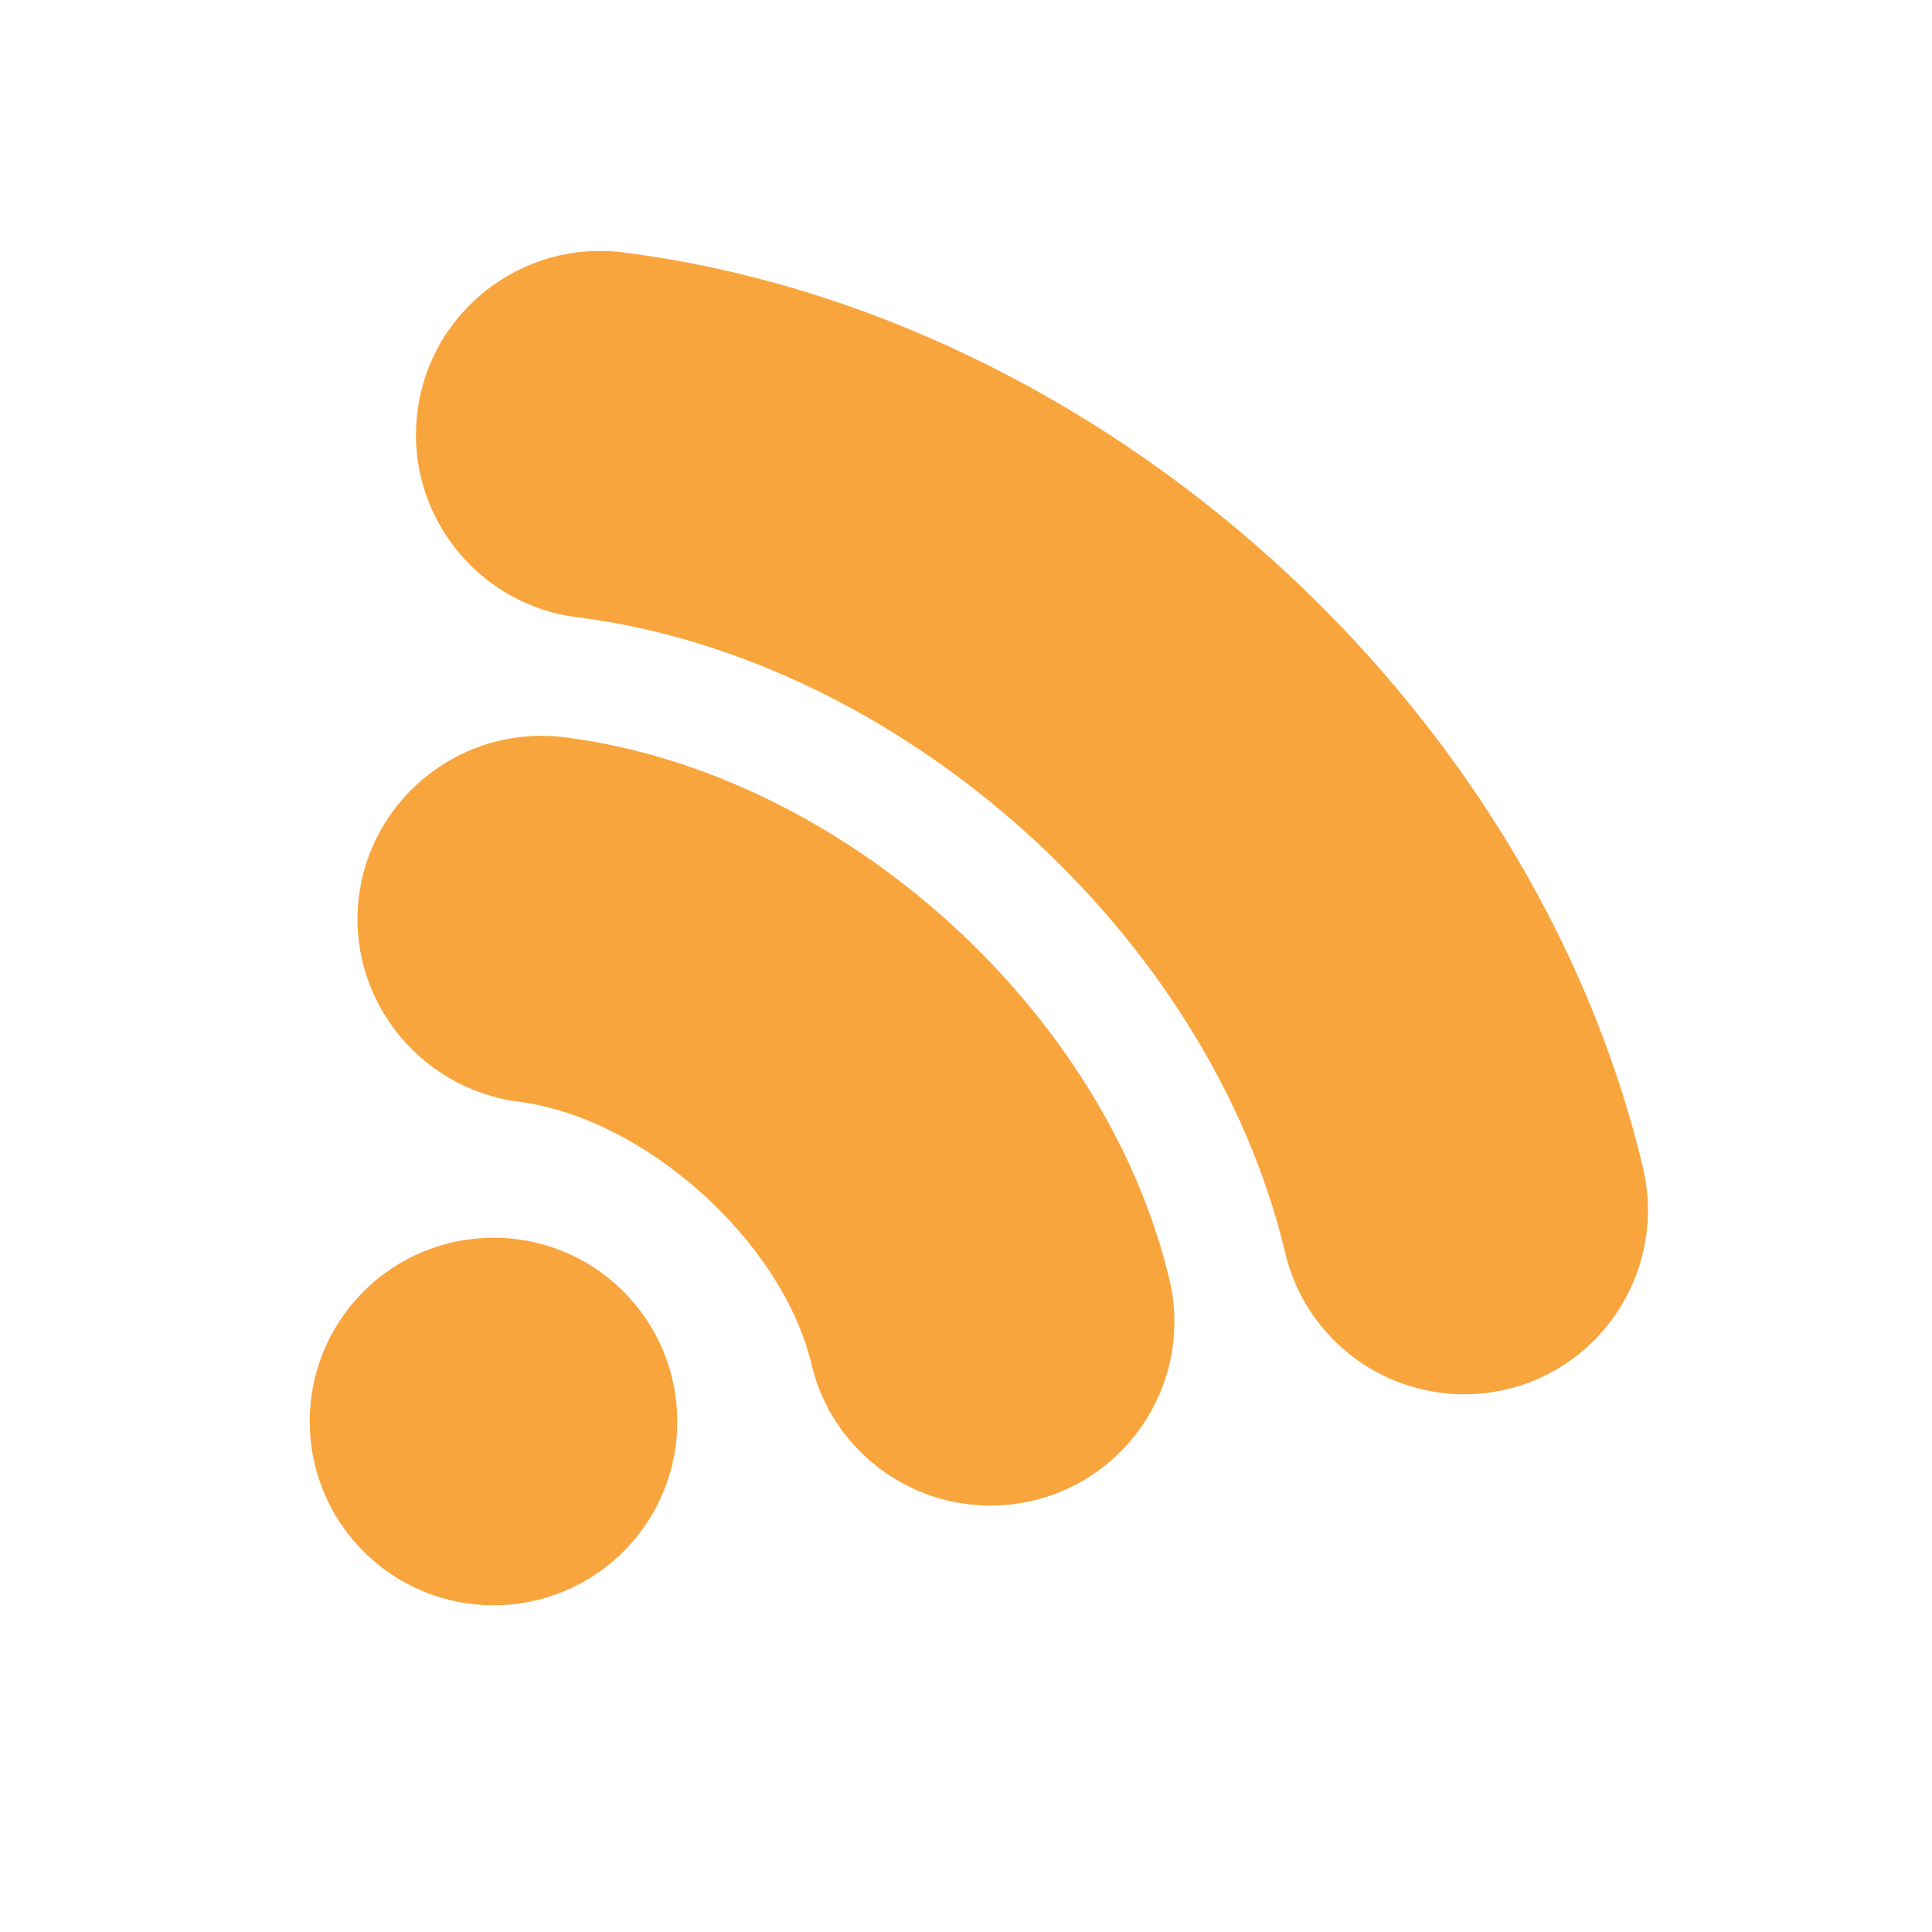 <?xml version="1.0" encoding="UTF-8"?>
<svg width="1024px" height="1024px" viewBox="0 0 1024 1024" version="1.1" xmlns="http://www.w3.org/2000/svg" xmlns:xlink="http://www.w3.org/1999/xlink">
    <title>1024x1024@2x</title>
    <g id="1024x1024" stroke="none" stroke-width="1" fill="none" fill-rule="evenodd">
        <rect fill="#FFFFFF" x="0" y="0" width="1024" height="1024"></rect>
        <g id="编组" transform="translate(124, 133)" fill="#F9A53E" fill-rule="nonzero">
            <g id="SvgjsG1199" transform="translate(0, 0)">
                <path d="M746.846,486.012 C687.986,238.518 458.71,32.746 206.148,0.758 C152.762,-5.897 103.901,31.993 97.257,85.18 C90.457,138.316 128.24,187.306 181.704,194.129 C353.733,215.719 517.063,362.298 557.213,531.141 C561.761,550.405 572.107,567.811 586.857,581.015 C610.656,602.378 643.413,610.735 674.542,603.384 C726.745,590.984 759.185,538.355 746.846,486.012 L746.846,486.012 Z" id="路径"></path>
                <path d="M175.229,257.785 C121.874,251.007 73.006,288.87 66.231,342.132 C59.521,395.304 97.7,443.905 150.729,450.916 C217.517,459.356 290.559,524.668 306.151,590.24 C310.692,609.486 321.041,626.877 335.8,640.061 C359.614,661.419 392.408,669.751 423.549,662.355 C475.799,649.929 508.243,597.355 495.812,545.158 C461.547,401.536 321.808,276.275 175.229,257.785 Z" id="路径"></path>
                <ellipse id="椭圆形" transform="translate(137.571, 620.43) rotate(-48.085) translate(-137.571, -620.43)" cx="137.571" cy="620.43" rx="97.412" ry="97.425"></ellipse>
            </g>
        </g>
    </g>
</svg>